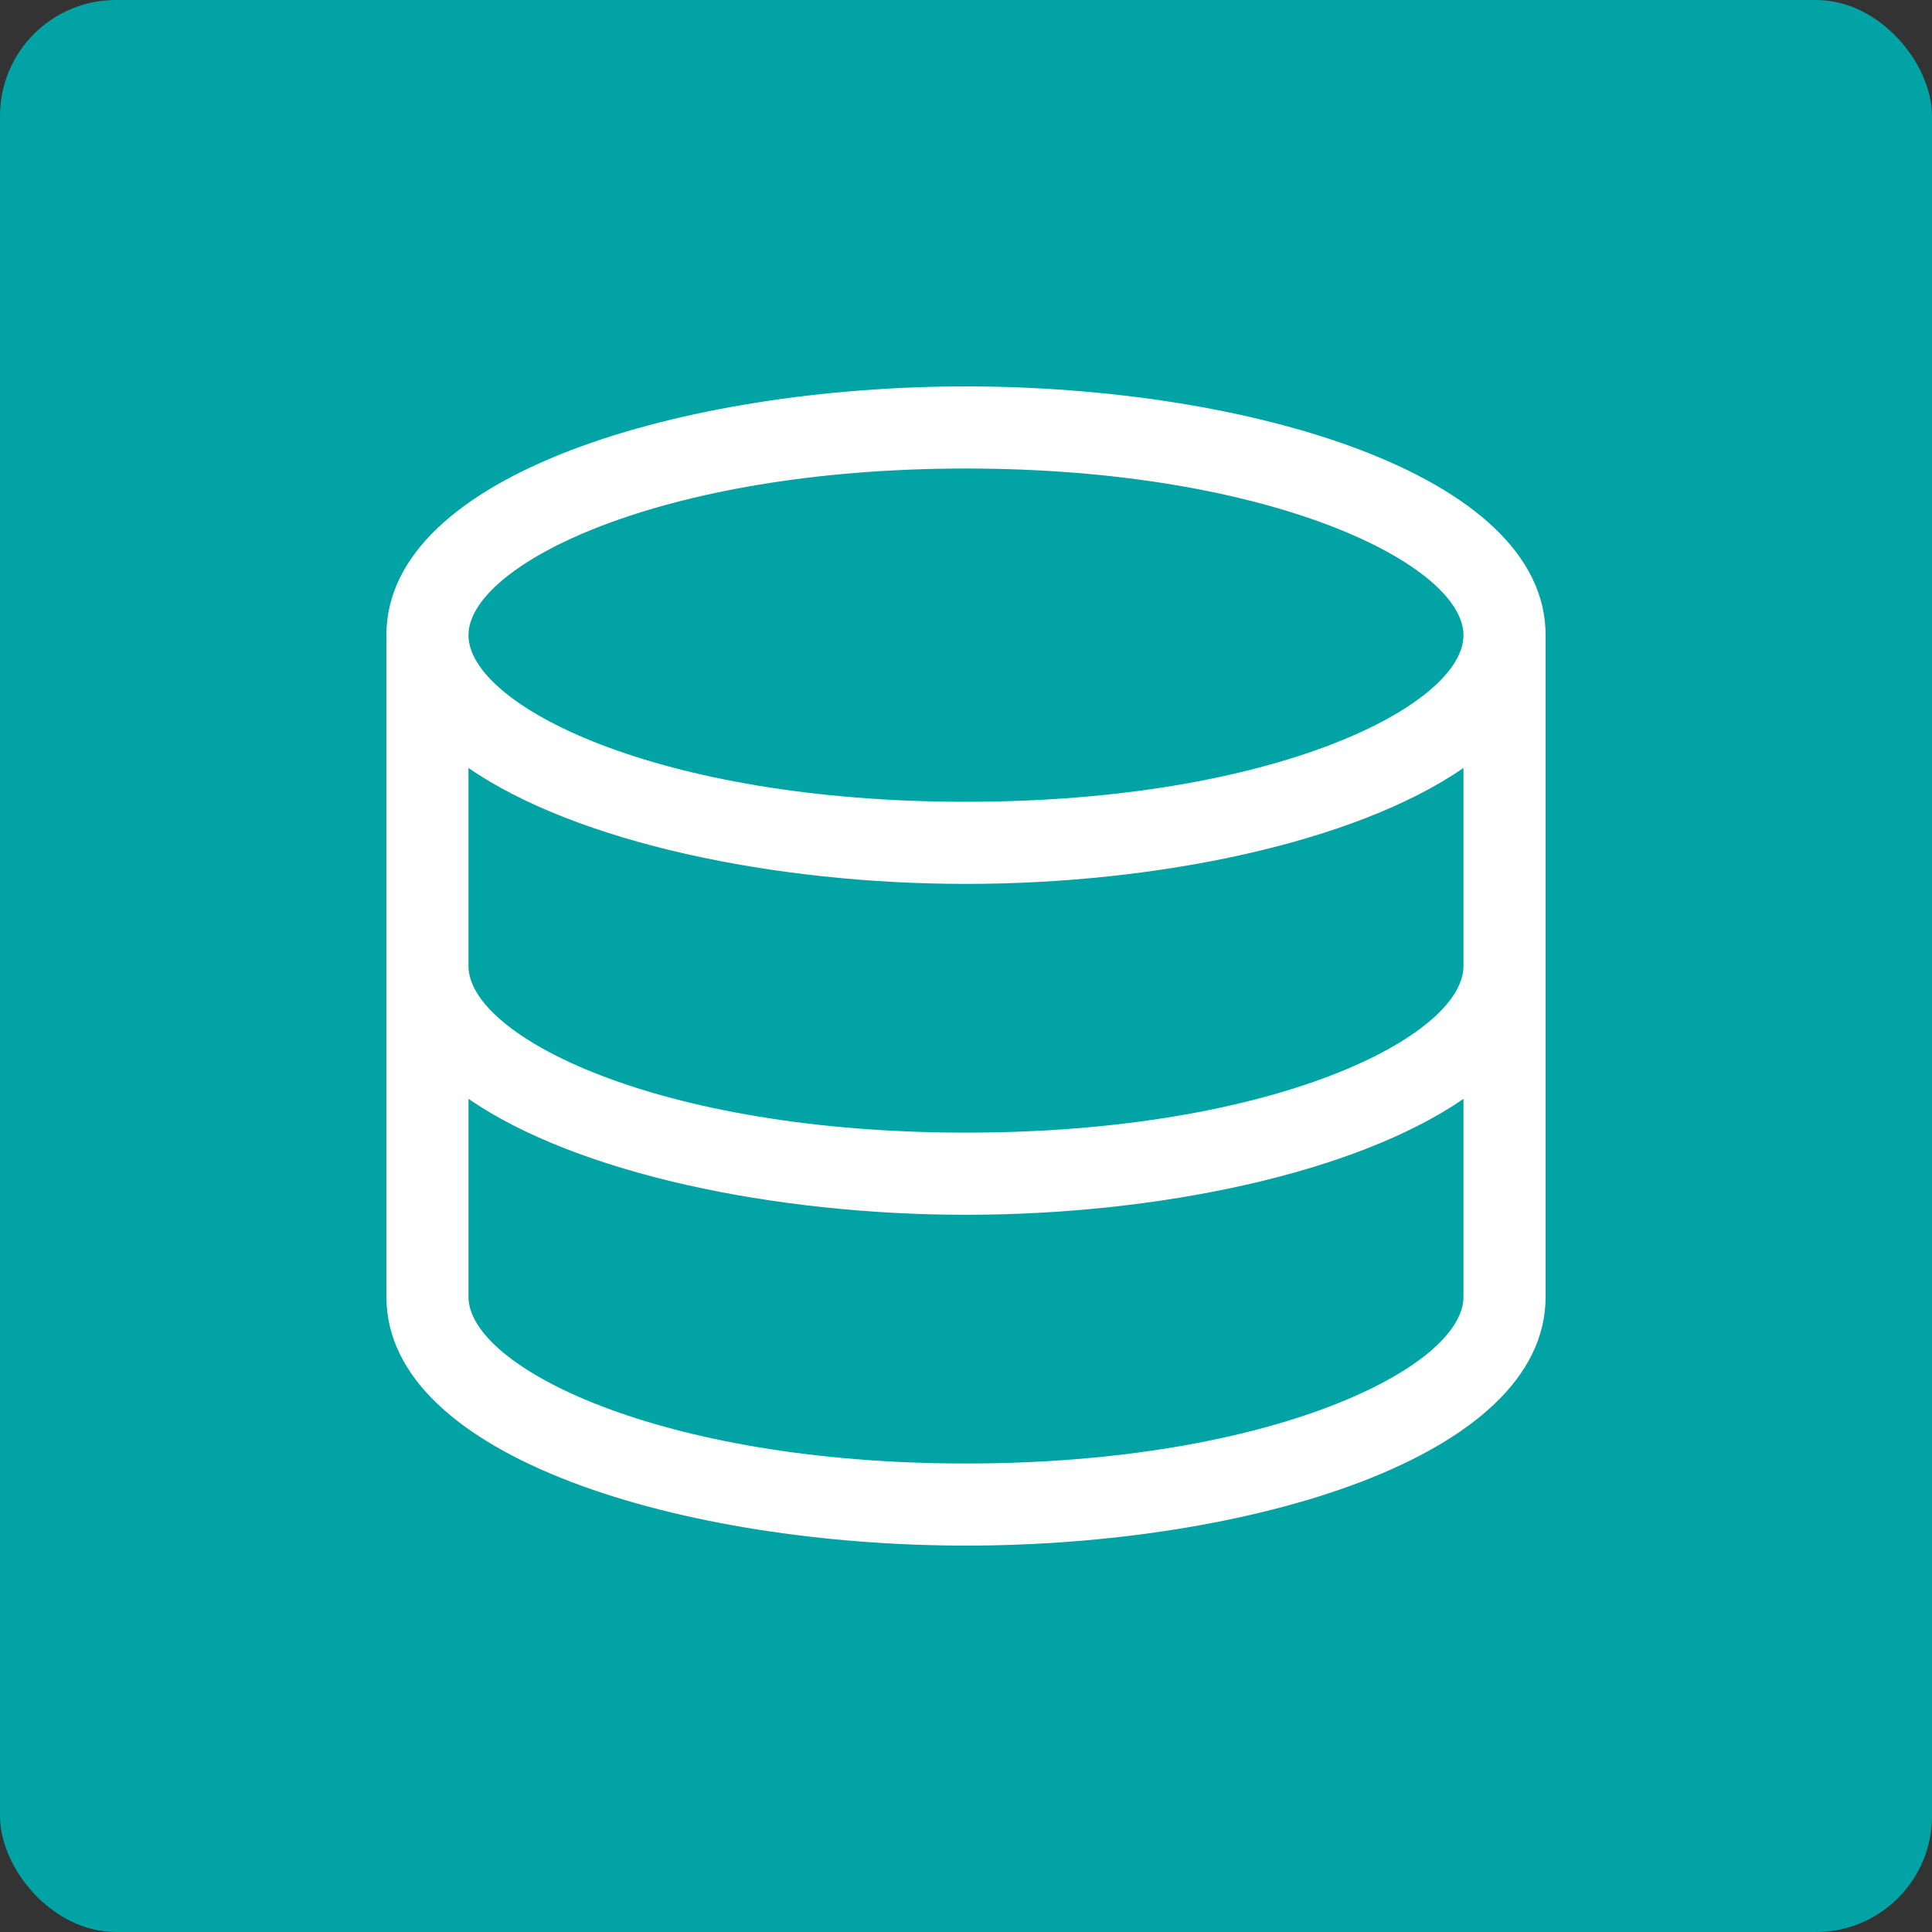 <?xml version="1.0" encoding="UTF-8"?>
<svg id="Vrstva_1" data-name="Vrstva 1" xmlns="http://www.w3.org/2000/svg" viewBox="0 0 650 650">
  <rect x="0" y="0" width="650" height="650" fill="#333333" stroke="none"/>
  <defs>
    <style>
      .cls-1 {
        fill: #02a3a4;
      }

      .cls-2 {
        fill: #fff;
      }
    </style>
  </defs>
  <rect class="cls-1" width="650" height="650" rx="39" ry="39"/>
  <path class="cls-2" d="m325,130c-94.25,0-195,29.25-195,83.69v222.62c0,54.44,100.75,83.69,195,83.69s195-29.25,195-83.69v-222.62c0-54.44-100.75-83.69-195-83.69Zm167.37,195c0,23.56-63.37,56.06-167.38,56.06s-167.38-32.5-167.38-56.06v-66.62c36.56,25.19,103.19,39,167.38,39s130.81-13.81,167.38-39v66.62Zm-167.37-167.37c103.19,0,167.37,32.5,167.37,56.06s-63.37,56.06-167.38,56.06-167.38-32.5-167.38-56.06,64.19-56.06,167.38-56.06Zm0,334.75c-103.19,0-167.38-32.5-167.38-56.06v-66.62c36.56,25.19,103.19,39,167.38,39s130.81-13.81,167.37-39v66.62c0,23.56-64.19,56.06-167.37,56.06Z"/>
</svg>